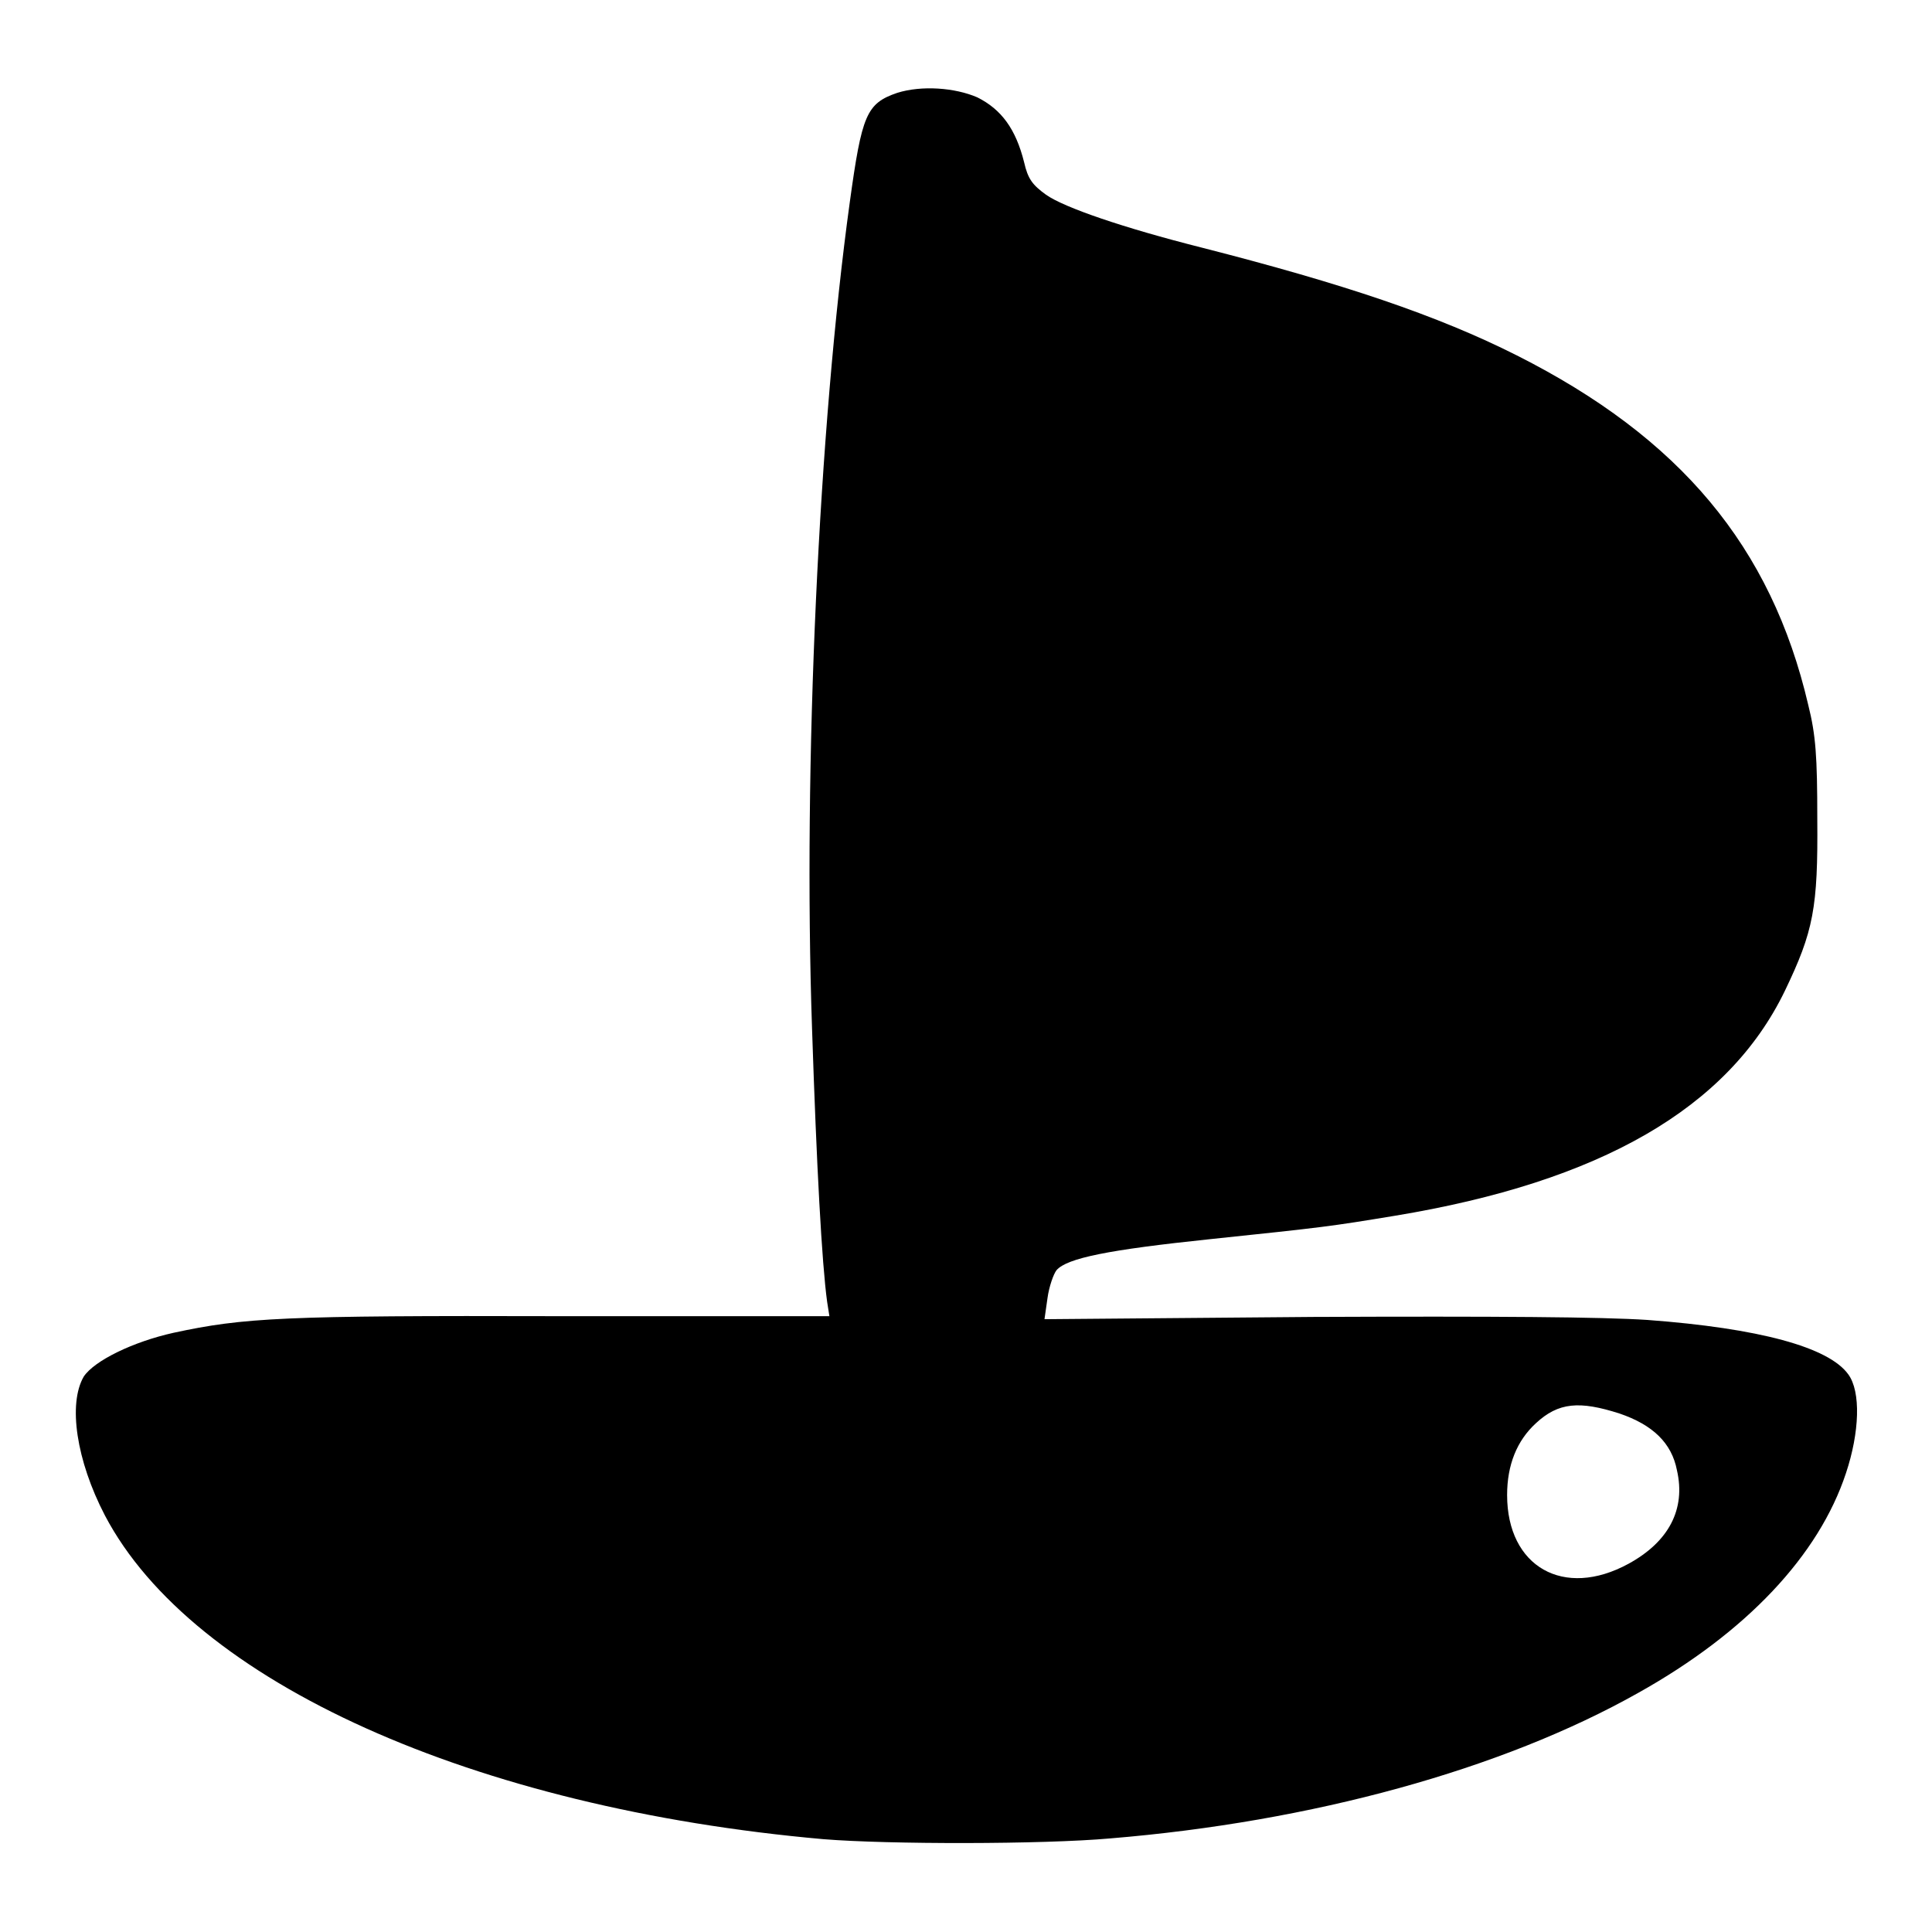 <?xml version="1.0" encoding="utf-8"?>
<!-- Svg Vector Icons : http://www.onlinewebfonts.com/icon -->
<!DOCTYPE svg PUBLIC "-//W3C//DTD SVG 1.1//EN" "http://www.w3.org/Graphics/SVG/1.1/DTD/svg11.dtd">
<svg version="1.1" xmlns="http://www.w3.org/2000/svg" xmlns:xlink="http://www.w3.org/1999/xlink" x="0px" y="0px" viewBox="0 0 256 256" enable-background="new 0 0 256 256" xml:space="preserve">
<g><g><g><path fill="#000000" d="M118.9,12.3c-4.1,1.4-4.7,2.9-6.3,14.5c-4.1,29.7-6.2,74.7-5,109.5c0.6,18.2,1.3,31.1,2,36.2l0.3,1.9H74.1c-36.7-0.1-41.8,0.2-51.1,2.2c-5.4,1.2-10.5,3.7-11.9,5.8c-2.1,3.6-1,11.1,2.8,18.4c11.6,22.1,48.9,38.8,95.2,42.9c8.6,0.7,29,0.7,38-0.1c26.7-2.2,51.9-9.1,70-19.3c14.3-8,23.9-18.2,27.5-29.1c1.8-5.4,2-10.8,0.3-13.1c-2.6-3.6-11.8-6.1-26.6-7.2c-6-0.4-20-0.5-44.3-0.4l-35.6,0.3l0.4-2.8c0.2-1.5,0.8-3.2,1.2-3.7c1.4-1.6,6.9-2.7,20.3-4.1c15.3-1.6,16-1.7,24.5-3.1c27.3-4.5,44.2-14.3,51.7-29.8c3.8-7.9,4.4-11,4.3-22.8c0-8.3-0.2-11.1-1.2-15.1c-4.9-21-17-35.4-38.6-46.3c-10.5-5.3-23-9.5-41.8-14.3c-10.3-2.6-18.2-5.3-20.6-7c-1.8-1.3-2.4-2.1-2.9-4.3c-1.1-4.4-3-7-6.2-8.6C126.5,11.6,122.1,11.3,118.9,12.3z M214.6,187.3c4.4,1.5,6.9,3.9,7.6,7.5c1.2,5.2-1.1,9.5-6.4,12.4c-8.6,4.7-16.1,0.4-16.1-9.1c0-4,1.3-7.2,3.8-9.5C206.5,185.8,209.3,185.6,214.6,187.3z"/></g></g></g>
</svg>